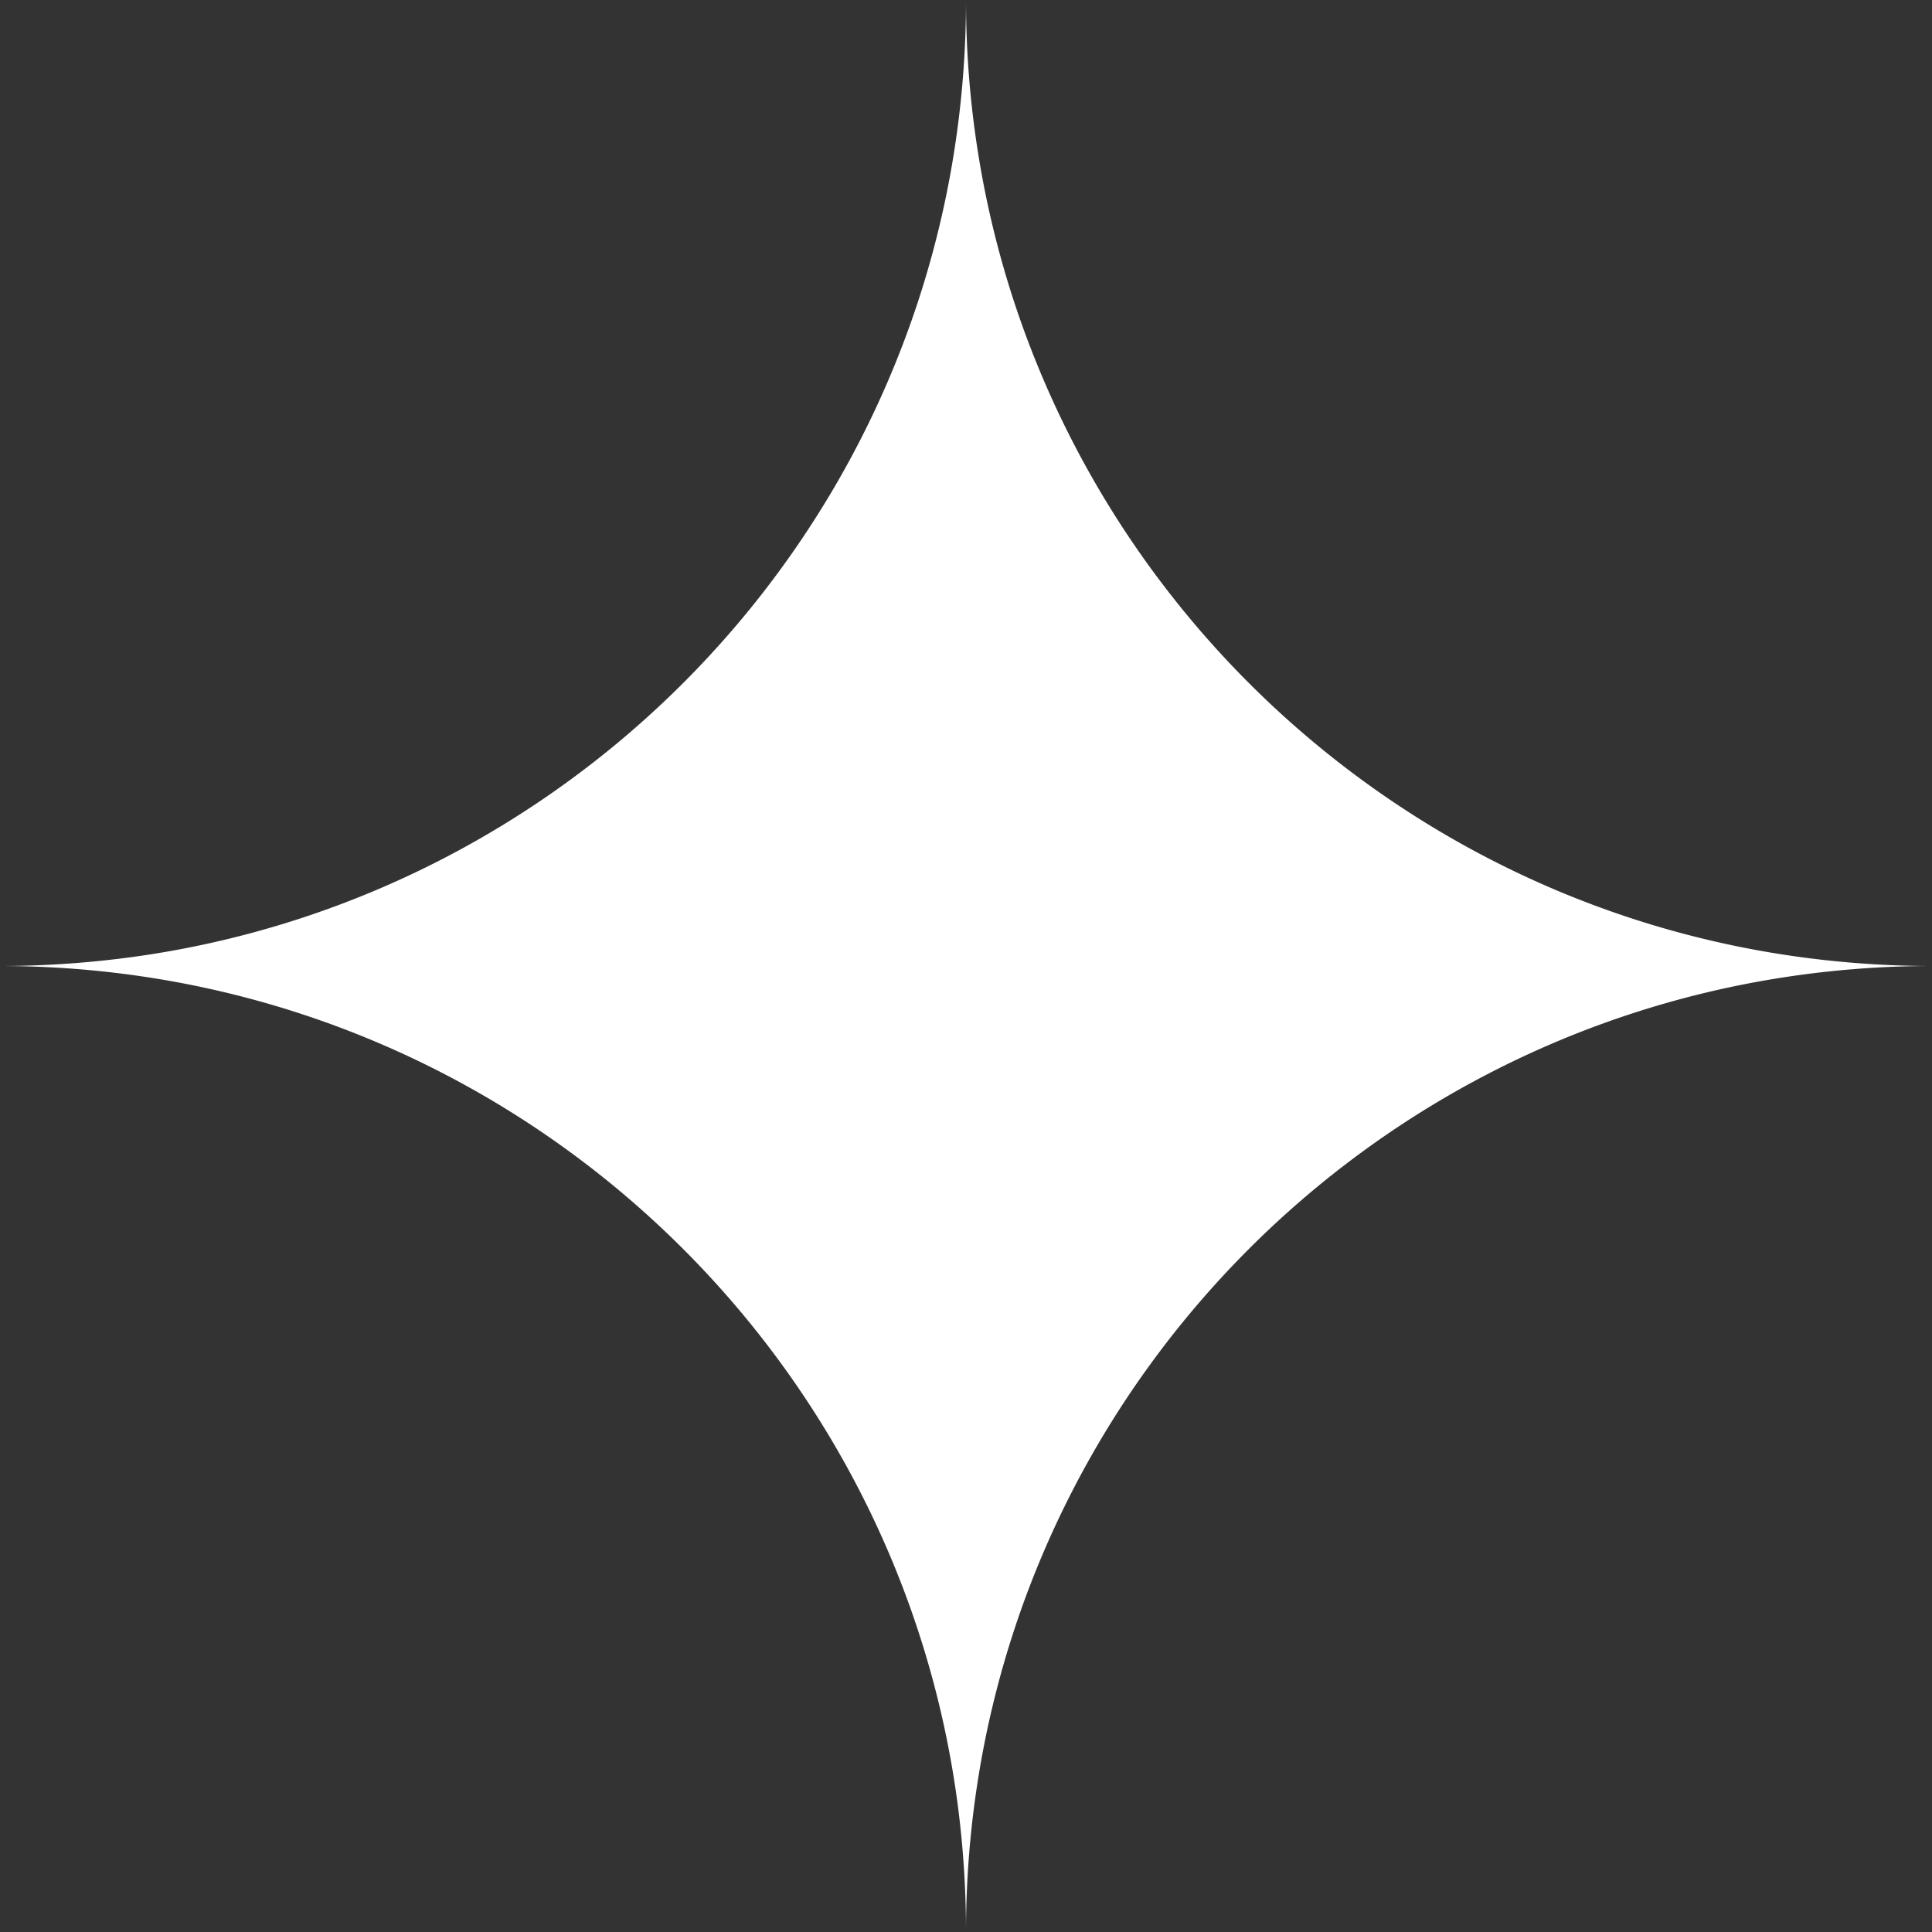 <svg width="32" height="32" fill="none" xmlns="http://www.w3.org/2000/svg"><rect width="100%" height="100%" fill="#333333" stroke="none"/><path d="M32 16c-.869 0-1.721-.07-2.553-.203-6.792-1.088-12.155-6.452-13.244-13.244A16.125 16.125 0 0 1 16 0c0 .869-.07 1.721-.203 2.553C14.71 9.345 9.345 14.709 2.553 15.798 1.72 15.93.869 16 0 16c.869 0 1.721.07 2.553.203 6.792 1.088 12.156 6.452 13.245 13.244.133.832.202 1.684.202 2.553 0-.869.07-1.721.203-2.553 1.088-6.792 6.452-12.155 13.244-13.244A16.114 16.114 0 0 1 32 16Z" fill="#fff"/></svg>